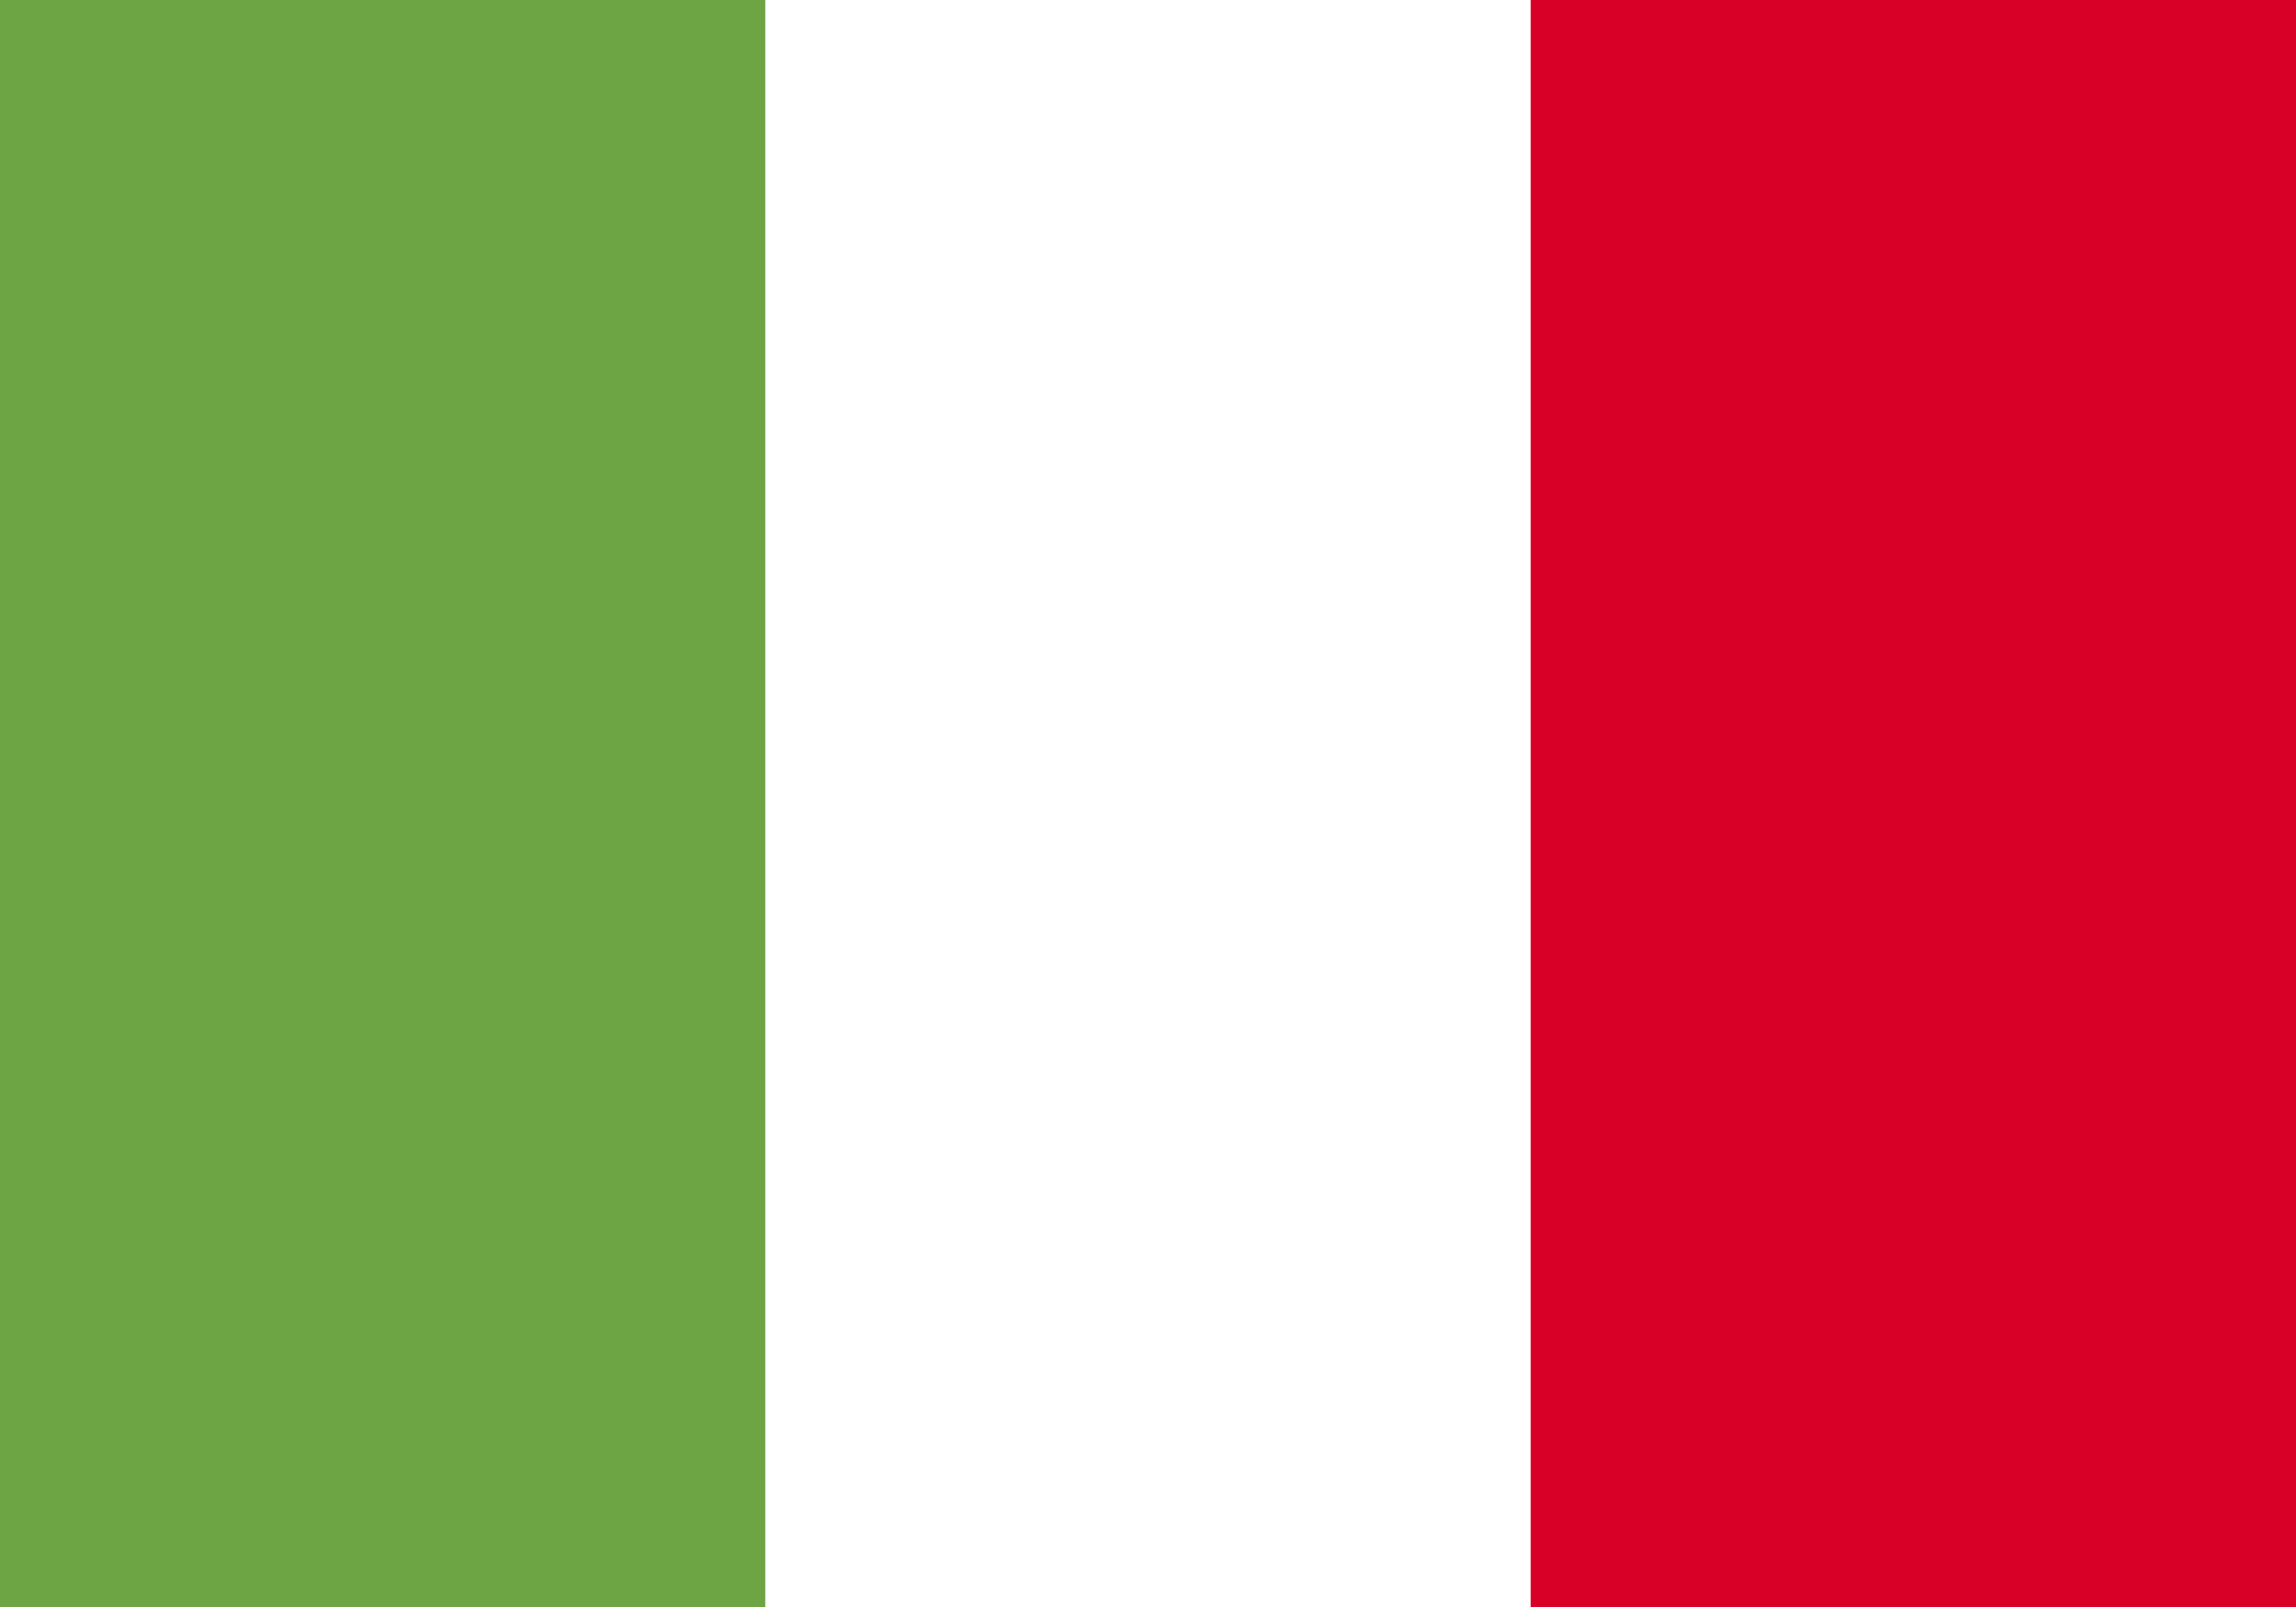 <svg width="40" height="28" viewBox="0 0 40 28" fill="none" xmlns="http://www.w3.org/2000/svg">
<rect x="0" y="0" width="40" height="28" fill="#333333" stroke="none"/>
<g clip-path="url(#clip0_645_657)">
<g clip-path="url(#clip1_645_657)">
<path d="M26.667 0H0V28H40V0H26.667Z" fill="white"/>
<path d="M0 0H13.333V28H0V0Z" fill="#6DA544"/>
<path d="M26.667 0H40V28H26.667V0Z" fill="#D80027"/>
</g>
</g>
<defs>
<clipPath id="clip0_645_657">
<rect width="40" height="28" fill="white"/>
</clipPath>
<clipPath id="clip1_645_657">
<rect width="40" height="28" fill="white"/>
</clipPath>
</defs>
</svg>
